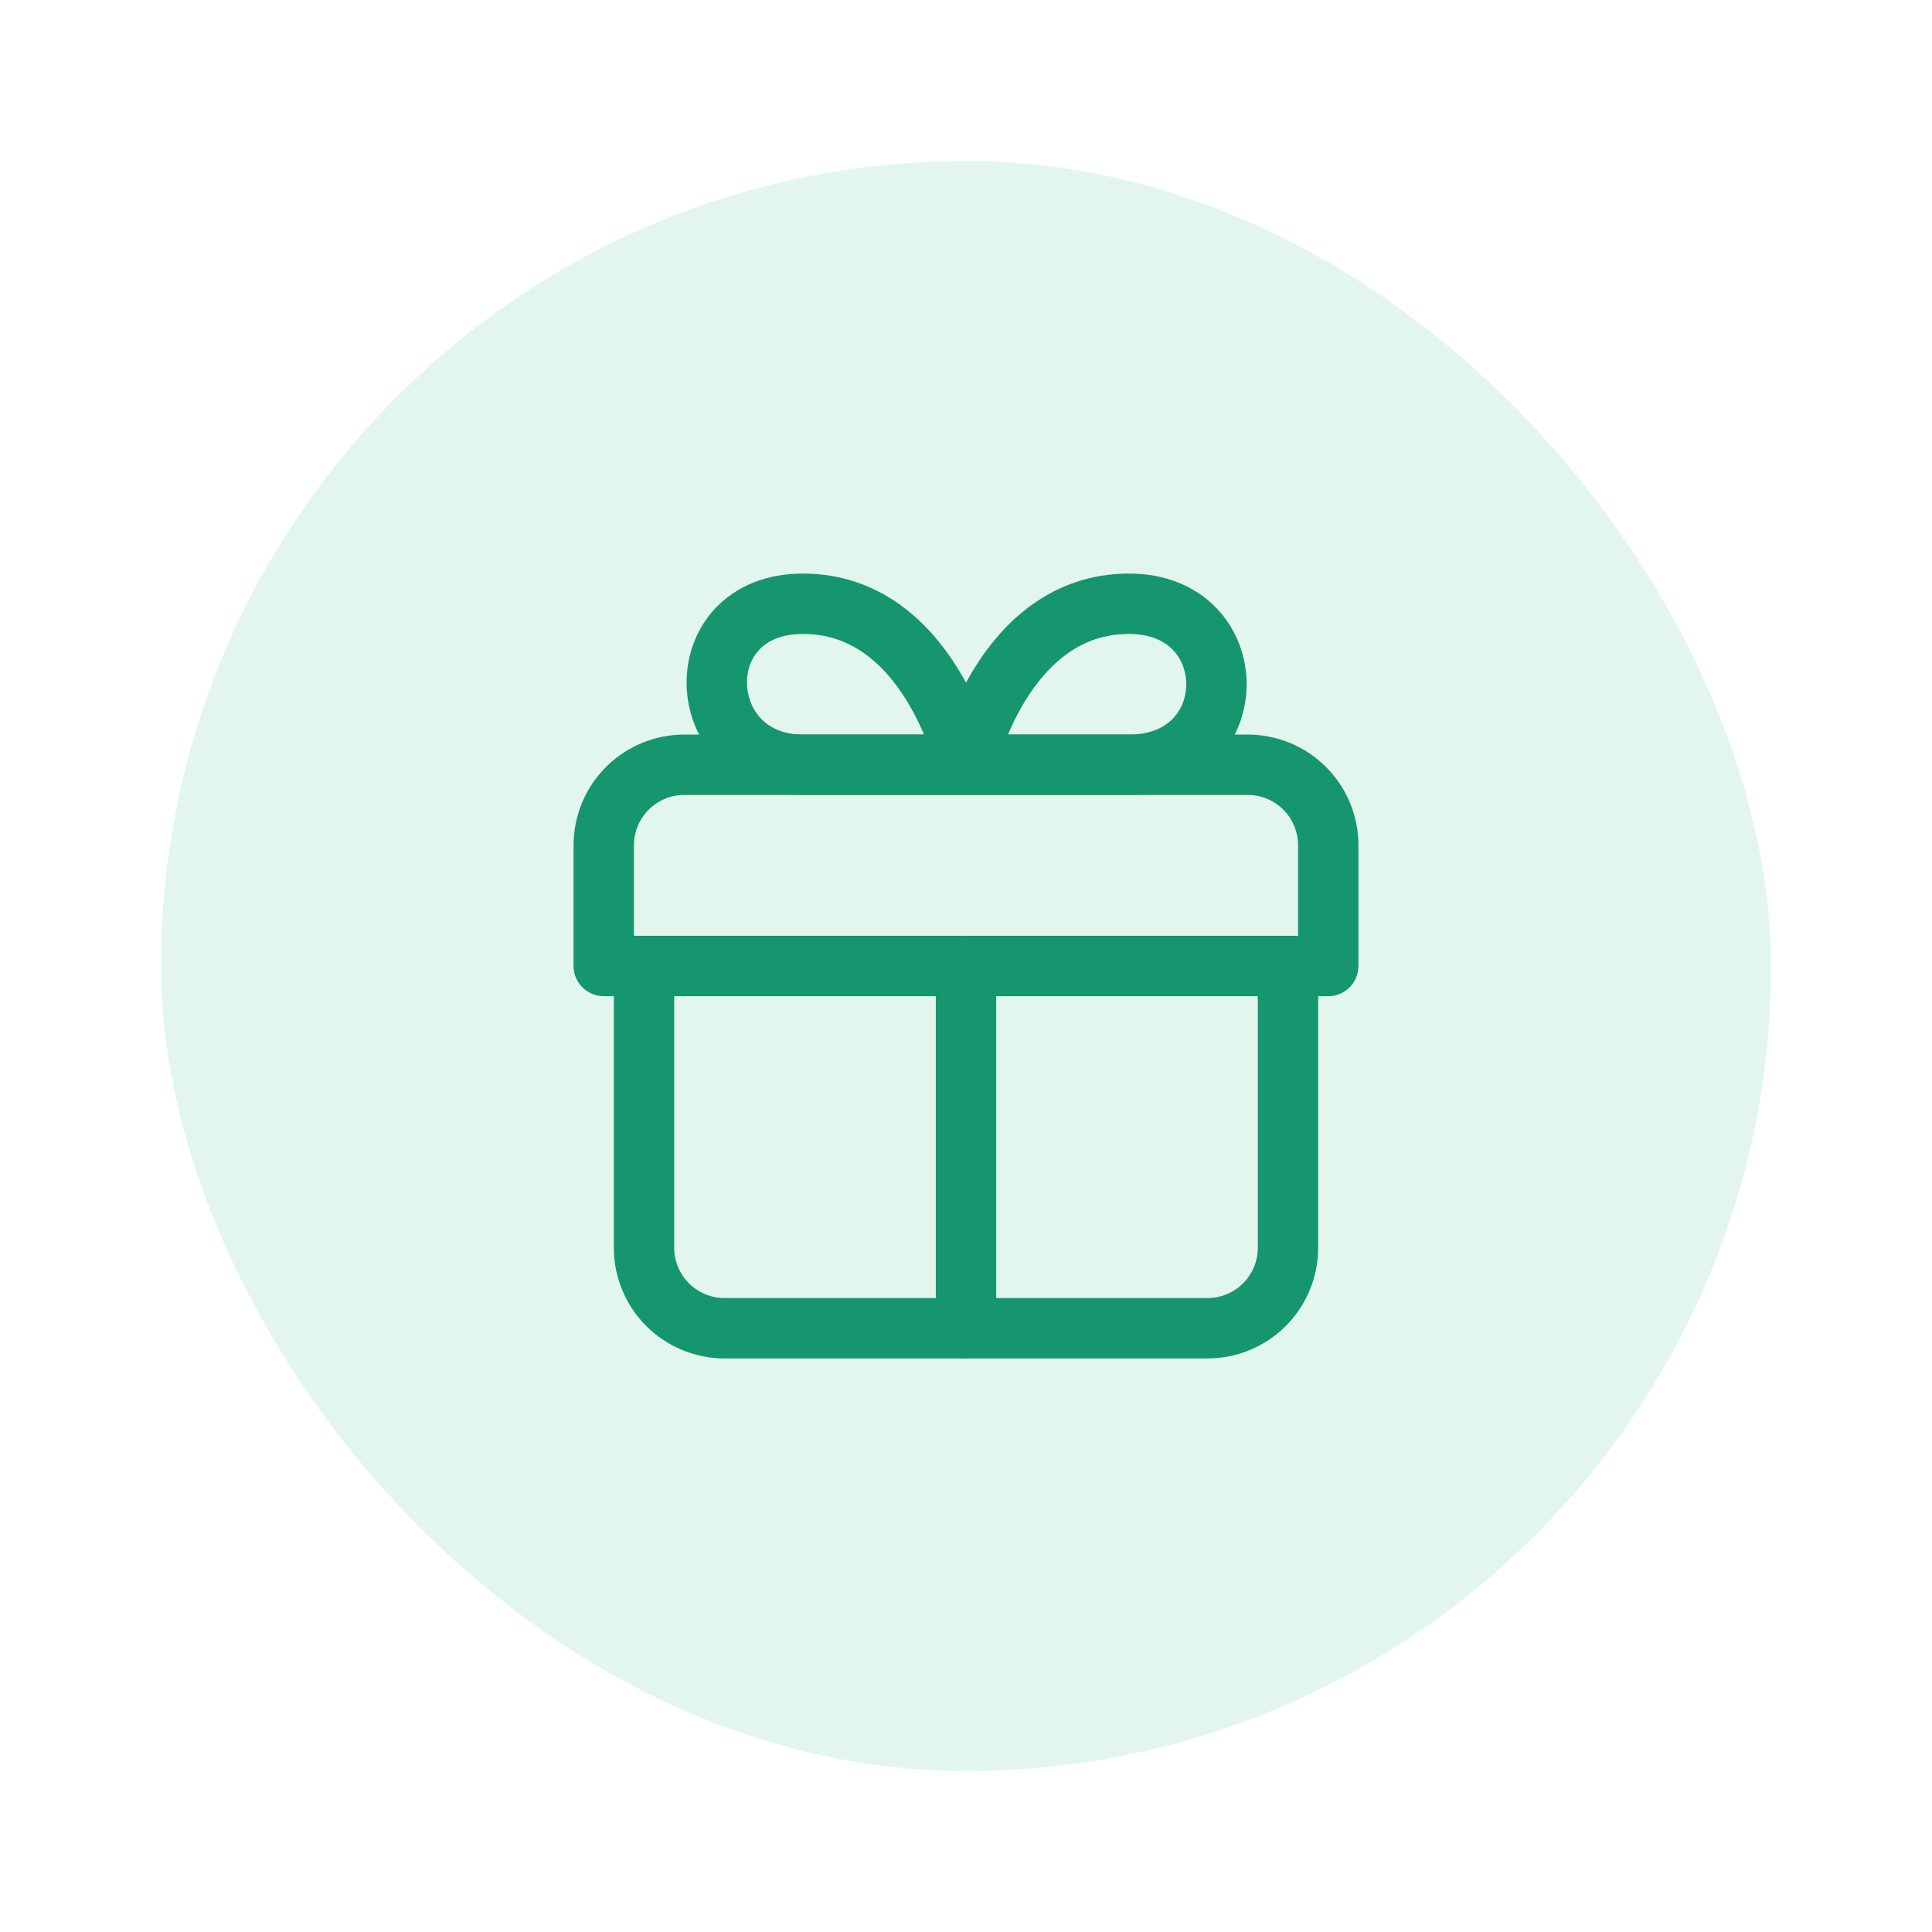 <svg width="48" height="48" viewBox="0 0 48 48" fill="none" xmlns="http://www.w3.org/2000/svg">
<g filter="url(#filter0_d_880_415)">
<g clip-path="url(#clip0_880_415)">
<rect x="4" y="4" width="40" height="40" rx="20" fill="#E2F6EE"/>
<path d="M24 33V24M24 19H19.95C17.18 19 17.01 15 19.95 15C23.1 15 24 19 24 19ZM24 19H28.05C30.946 19 30.946 15 28.05 15C24.9 15 24 19 24 19Z" stroke="#15966E" stroke-width="1.5" stroke-linecap="round" stroke-linejoin="round"/>
<path d="M32 24V31C32 31.53 31.789 32.039 31.414 32.414C31.039 32.789 30.53 33 30 33H18C17.47 33 16.961 32.789 16.586 32.414C16.211 32.039 16 31.53 16 31V24M33 24V21C33 20.47 32.789 19.961 32.414 19.586C32.039 19.211 31.53 19 31 19H17C16.47 19 15.961 19.211 15.586 19.586C15.211 19.961 15 20.47 15 21V24H33Z" stroke="#15966E" stroke-width="1.5" stroke-linecap="round" stroke-linejoin="round"/>
</g>
</g>
<defs>
<filter id="filter0_d_880_415" x="0" y="0" width="48" height="48" filterUnits="userSpaceOnUse" color-interpolation-filters="sRGB">
<feFlood flood-opacity="0" result="BackgroundImageFix"/>
<feColorMatrix in="SourceAlpha" type="matrix" values="0 0 0 0 0 0 0 0 0 0 0 0 0 0 0 0 0 0 127 0" result="hardAlpha"/>
<feMorphology radius="4" operator="dilate" in="SourceAlpha" result="effect1_dropShadow_880_415"/>
<feOffset/>
<feComposite in2="hardAlpha" operator="out"/>
<feColorMatrix type="matrix" values="0 0 0 0 0.961 0 0 0 0 0.969 0 0 0 0 0.996 0 0 0 1 0"/>
<feBlend mode="normal" in2="BackgroundImageFix" result="effect1_dropShadow_880_415"/>
<feBlend mode="normal" in="SourceGraphic" in2="effect1_dropShadow_880_415" result="shape"/>
</filter>
<clipPath id="clip0_880_415">
<rect x="4" y="4" width="40" height="40" rx="20" fill="white"/>
</clipPath>
</defs>
</svg>
